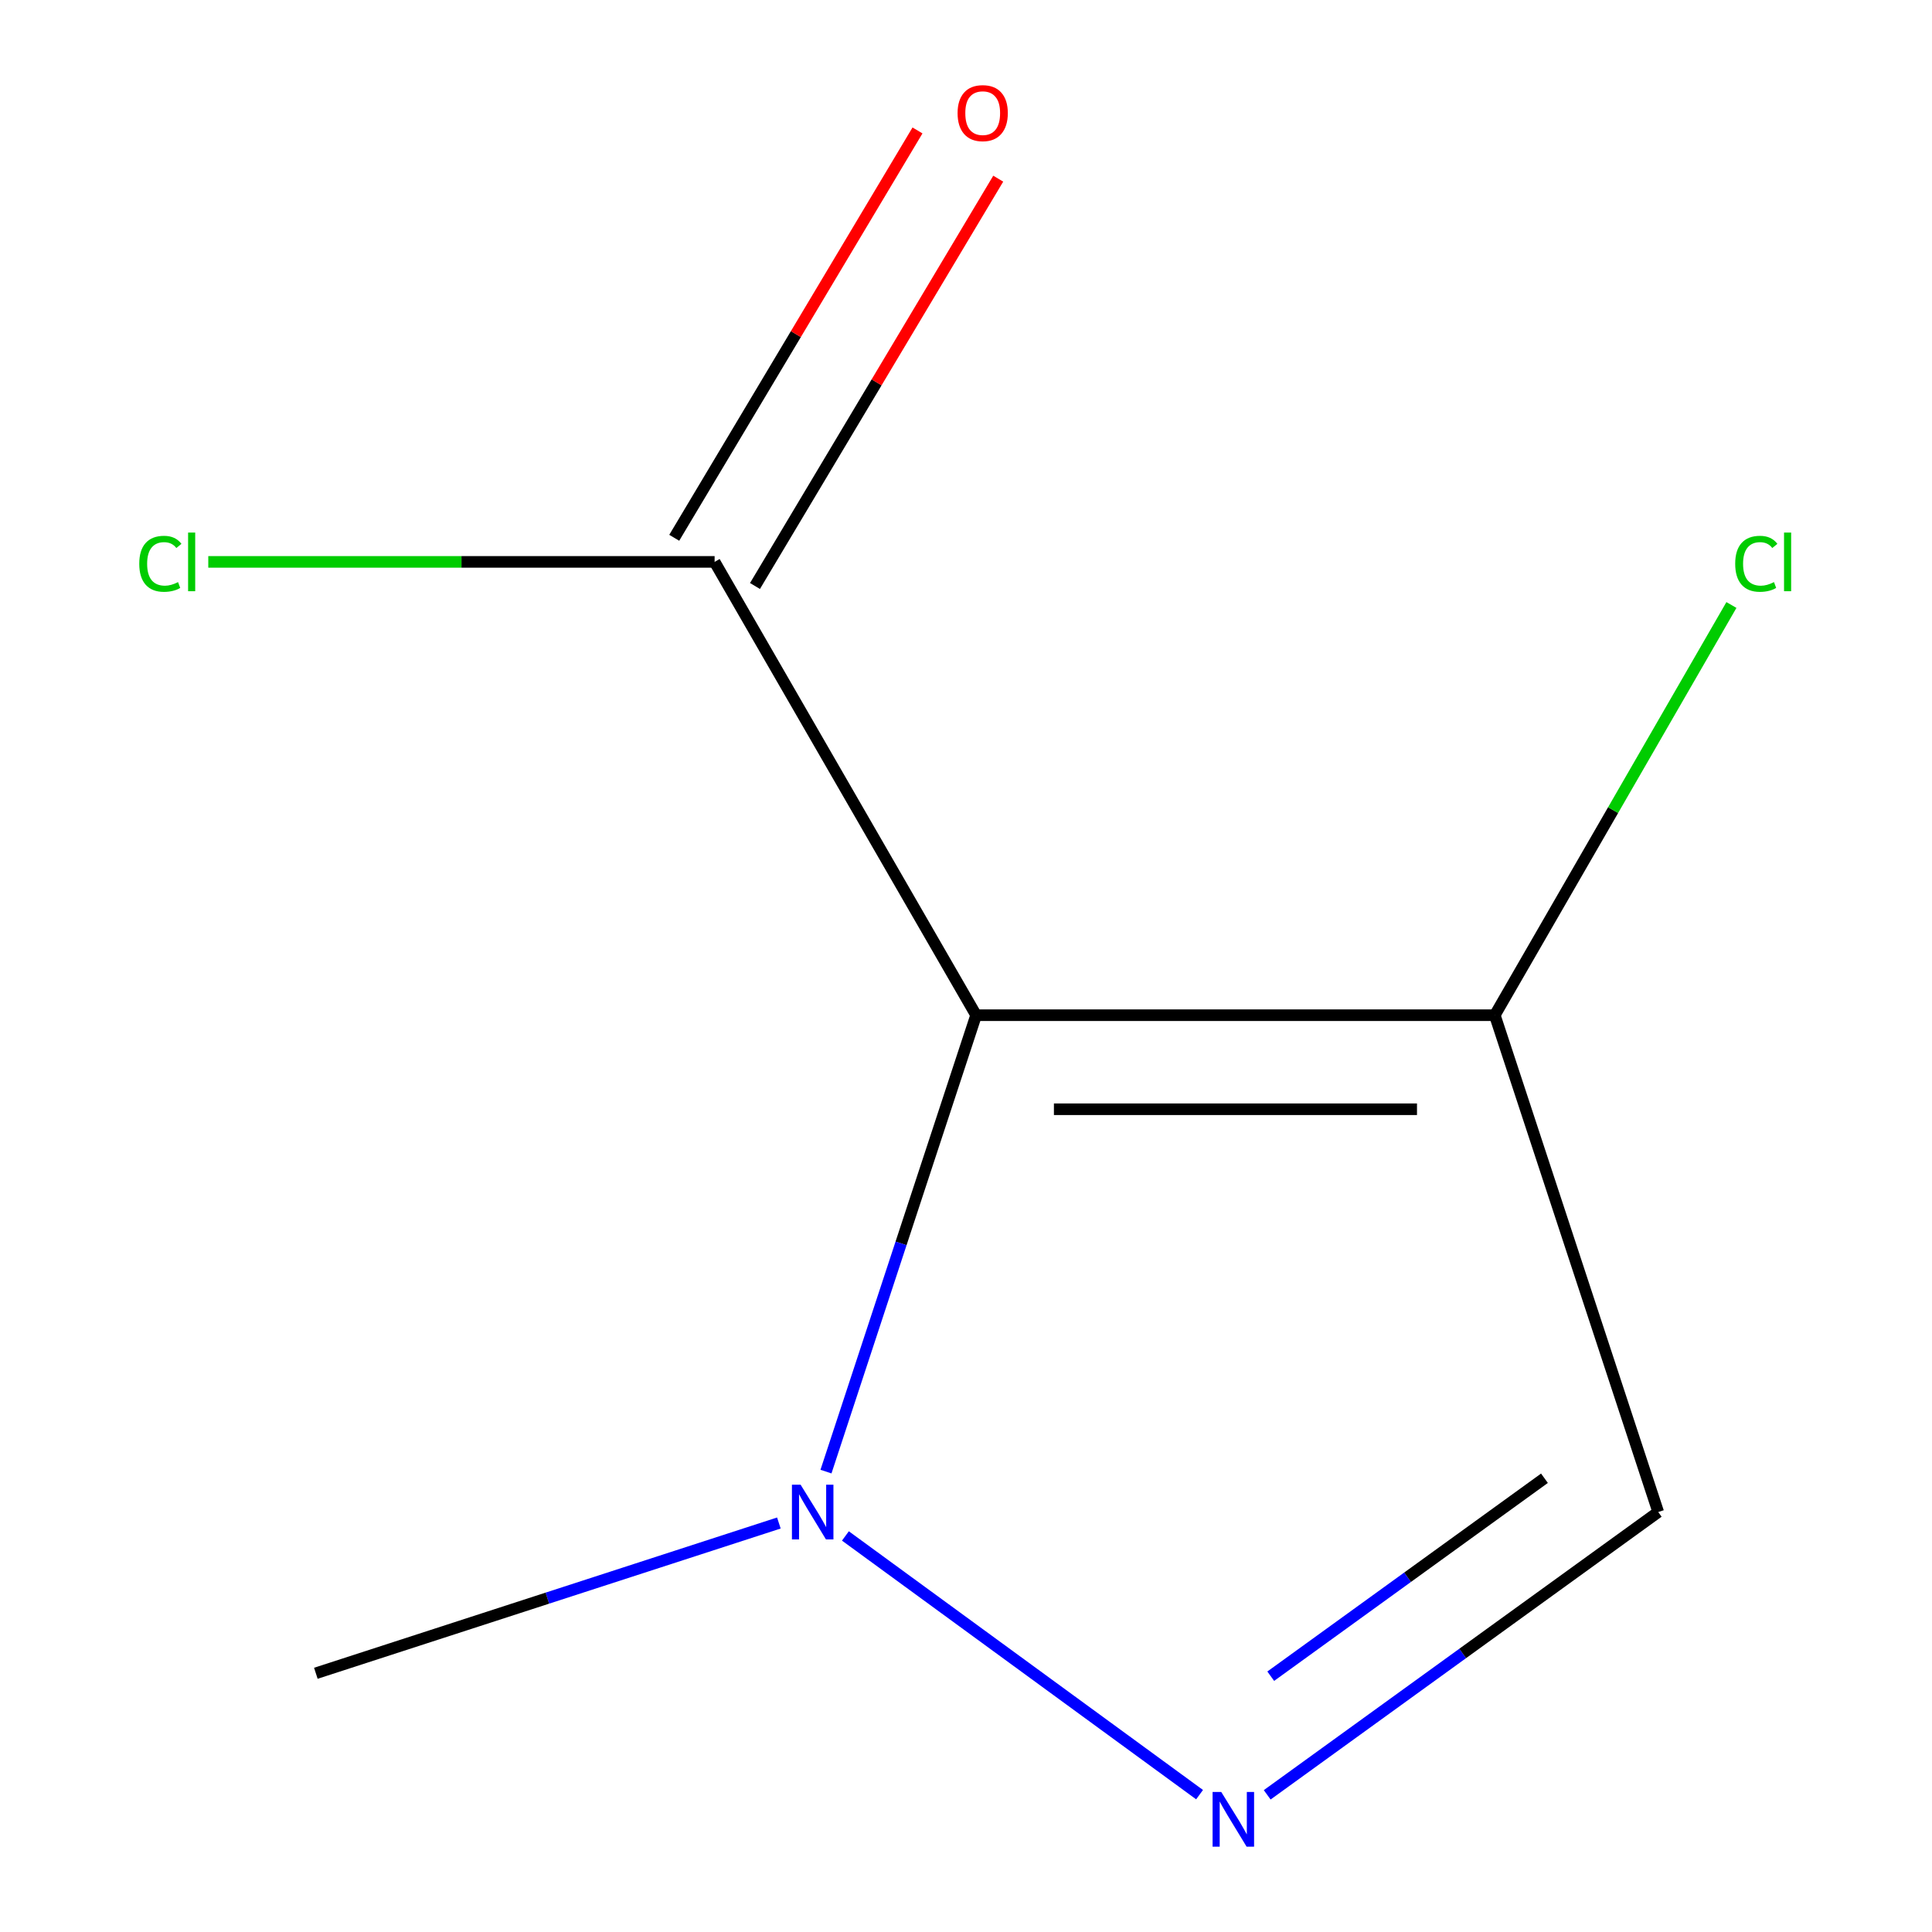 <?xml version='1.0' encoding='iso-8859-1'?>
<svg version='1.1' baseProfile='full'
              xmlns='http://www.w3.org/2000/svg'
                      xmlns:rdkit='http://www.rdkit.org/xml'
                      xmlns:xlink='http://www.w3.org/1999/xlink'
                  xml:space='preserve'
width='1000px' height='1000px' viewBox='0 0 1000 1000'>
<!-- END OF HEADER -->
<rect style='opacity:1.0;fill:#FFFFFF;stroke:none' width='1000' height='1000' x='0' y='0'> </rect>
<path class='bond-1' d='M 505.236,525.467 L 466.381,643.583' style='fill:none;fill-rule:evenodd;stroke:#000000;stroke-width:6px;stroke-linecap:butt;stroke-linejoin:miter;stroke-opacity:1' />
<path class='bond-1' d='M 466.381,643.583 L 427.527,761.7' style='fill:none;fill-rule:evenodd;stroke:#0000FF;stroke-width:6px;stroke-linecap:butt;stroke-linejoin:miter;stroke-opacity:1' />
<path class='bond-2' d='M 505.236,525.467 L 773.701,525.467' style='fill:none;fill-rule:evenodd;stroke:#000000;stroke-width:6px;stroke-linecap:butt;stroke-linejoin:miter;stroke-opacity:1' />
<path class='bond-2' d='M 545.506,574.146 L 733.431,574.146' style='fill:none;fill-rule:evenodd;stroke:#000000;stroke-width:6px;stroke-linecap:butt;stroke-linejoin:miter;stroke-opacity:1' />
<path class='bond-4' d='M 505.236,525.467 L 369.881,290.834' style='fill:none;fill-rule:evenodd;stroke:#000000;stroke-width:6px;stroke-linecap:butt;stroke-linejoin:miter;stroke-opacity:1' />
<path class='bond-0' d='M 620.892,928.904 L 437.582,795.002' style='fill:none;fill-rule:evenodd;stroke:#0000FF;stroke-width:6px;stroke-linecap:butt;stroke-linejoin:miter;stroke-opacity:1' />
<path class='bond-9' d='M 655.898,928.999 L 757.096,855.813' style='fill:none;fill-rule:evenodd;stroke:#0000FF;stroke-width:6px;stroke-linecap:butt;stroke-linejoin:miter;stroke-opacity:1' />
<path class='bond-9' d='M 757.096,855.813 L 858.294,782.628' style='fill:none;fill-rule:evenodd;stroke:#000000;stroke-width:6px;stroke-linecap:butt;stroke-linejoin:miter;stroke-opacity:1' />
<path class='bond-9' d='M 657.732,867.598 L 728.57,816.368' style='fill:none;fill-rule:evenodd;stroke:#0000FF;stroke-width:6px;stroke-linecap:butt;stroke-linejoin:miter;stroke-opacity:1' />
<path class='bond-9' d='M 728.57,816.368 L 799.409,765.138' style='fill:none;fill-rule:evenodd;stroke:#000000;stroke-width:6px;stroke-linecap:butt;stroke-linejoin:miter;stroke-opacity:1' />
<path class='bond-8' d='M 403.143,788.307 L 283.313,827.196' style='fill:none;fill-rule:evenodd;stroke:#0000FF;stroke-width:6px;stroke-linecap:butt;stroke-linejoin:miter;stroke-opacity:1' />
<path class='bond-8' d='M 283.313,827.196 L 163.482,866.085' style='fill:none;fill-rule:evenodd;stroke:#000000;stroke-width:6px;stroke-linecap:butt;stroke-linejoin:miter;stroke-opacity:1' />
<path class='bond-3' d='M 773.701,525.467 L 858.294,782.628' style='fill:none;fill-rule:evenodd;stroke:#000000;stroke-width:6px;stroke-linecap:butt;stroke-linejoin:miter;stroke-opacity:1' />
<path class='bond-6' d='M 773.701,525.467 L 834.943,419.306' style='fill:none;fill-rule:evenodd;stroke:#000000;stroke-width:6px;stroke-linecap:butt;stroke-linejoin:miter;stroke-opacity:1' />
<path class='bond-6' d='M 834.943,419.306 L 896.185,313.146' style='fill:none;fill-rule:evenodd;stroke:#00CC00;stroke-width:6px;stroke-linecap:butt;stroke-linejoin:miter;stroke-opacity:1' />
<path class='bond-5' d='M 390.778,303.313 L 453.732,197.895' style='fill:none;fill-rule:evenodd;stroke:#000000;stroke-width:6px;stroke-linecap:butt;stroke-linejoin:miter;stroke-opacity:1' />
<path class='bond-5' d='M 453.732,197.895 L 516.685,92.478' style='fill:none;fill-rule:evenodd;stroke:#FF0000;stroke-width:6px;stroke-linecap:butt;stroke-linejoin:miter;stroke-opacity:1' />
<path class='bond-5' d='M 348.984,278.355 L 411.938,172.937' style='fill:none;fill-rule:evenodd;stroke:#000000;stroke-width:6px;stroke-linecap:butt;stroke-linejoin:miter;stroke-opacity:1' />
<path class='bond-5' d='M 411.938,172.937 L 474.892,67.519' style='fill:none;fill-rule:evenodd;stroke:#FF0000;stroke-width:6px;stroke-linecap:butt;stroke-linejoin:miter;stroke-opacity:1' />
<path class='bond-7' d='M 369.881,290.834 L 238.843,290.834' style='fill:none;fill-rule:evenodd;stroke:#000000;stroke-width:6px;stroke-linecap:butt;stroke-linejoin:miter;stroke-opacity:1' />
<path class='bond-7' d='M 238.843,290.834 L 107.806,290.834' style='fill:none;fill-rule:evenodd;stroke:#00CC00;stroke-width:6px;stroke-linecap:butt;stroke-linejoin:miter;stroke-opacity:1' />
<path  class='atom-1' d='M 632.113 927.513
L 641.393 942.513
Q 642.313 943.993, 643.793 946.673
Q 645.273 949.353, 645.353 949.513
L 645.353 927.513
L 649.113 927.513
L 649.113 955.833
L 645.233 955.833
L 635.273 939.433
Q 634.113 937.513, 632.873 935.313
Q 631.673 933.113, 631.313 932.433
L 631.313 955.833
L 627.633 955.833
L 627.633 927.513
L 632.113 927.513
' fill='#0000FF'/>
<path  class='atom-2' d='M 414.383 768.468
L 423.663 783.468
Q 424.583 784.948, 426.063 787.628
Q 427.543 790.308, 427.623 790.468
L 427.623 768.468
L 431.383 768.468
L 431.383 796.788
L 427.503 796.788
L 417.543 780.388
Q 416.383 778.468, 415.143 776.268
Q 413.943 774.068, 413.583 773.388
L 413.583 796.788
L 409.903 796.788
L 409.903 768.468
L 414.383 768.468
' fill='#0000FF'/>
<path  class='atom-6' d='M 495.644 58.552
Q 495.644 51.752, 499.004 47.952
Q 502.364 44.152, 508.644 44.152
Q 514.924 44.152, 518.284 47.952
Q 521.644 51.752, 521.644 58.552
Q 521.644 65.432, 518.244 69.352
Q 514.844 73.232, 508.644 73.232
Q 502.404 73.232, 499.004 69.352
Q 495.644 65.472, 495.644 58.552
M 508.644 70.032
Q 512.964 70.032, 515.284 67.152
Q 517.644 64.232, 517.644 58.552
Q 517.644 52.992, 515.284 50.192
Q 512.964 47.352, 508.644 47.352
Q 504.324 47.352, 501.964 50.152
Q 499.644 52.952, 499.644 58.552
Q 499.644 64.272, 501.964 67.152
Q 504.324 70.032, 508.644 70.032
' fill='#FF0000'/>
<path  class='atom-7' d='M 898.136 291.814
Q 898.136 284.774, 901.416 281.094
Q 904.736 277.374, 911.016 277.374
Q 916.856 277.374, 919.976 281.494
L 917.336 283.654
Q 915.056 280.654, 911.016 280.654
Q 906.736 280.654, 904.456 283.534
Q 902.216 286.374, 902.216 291.814
Q 902.216 297.414, 904.536 300.294
Q 906.896 303.174, 911.456 303.174
Q 914.576 303.174, 918.216 301.294
L 919.336 304.294
Q 917.856 305.254, 915.616 305.814
Q 913.376 306.374, 910.896 306.374
Q 904.736 306.374, 901.416 302.614
Q 898.136 298.854, 898.136 291.814
' fill='#00CC00'/>
<path  class='atom-7' d='M 923.416 275.654
L 927.096 275.654
L 927.096 306.014
L 923.416 306.014
L 923.416 275.654
' fill='#00CC00'/>
<path  class='atom-8' d='M 72.079 291.814
Q 72.079 284.774, 75.359 281.094
Q 78.678 277.374, 84.959 277.374
Q 90.799 277.374, 93.918 281.494
L 91.278 283.654
Q 88.999 280.654, 84.959 280.654
Q 80.678 280.654, 78.398 283.534
Q 76.159 286.374, 76.159 291.814
Q 76.159 297.414, 78.478 300.294
Q 80.838 303.174, 85.398 303.174
Q 88.519 303.174, 92.159 301.294
L 93.278 304.294
Q 91.799 305.254, 89.558 305.814
Q 87.319 306.374, 84.838 306.374
Q 78.678 306.374, 75.359 302.614
Q 72.079 298.854, 72.079 291.814
' fill='#00CC00'/>
<path  class='atom-8' d='M 97.359 275.654
L 101.038 275.654
L 101.038 306.014
L 97.359 306.014
L 97.359 275.654
' fill='#00CC00'/>
</svg>
